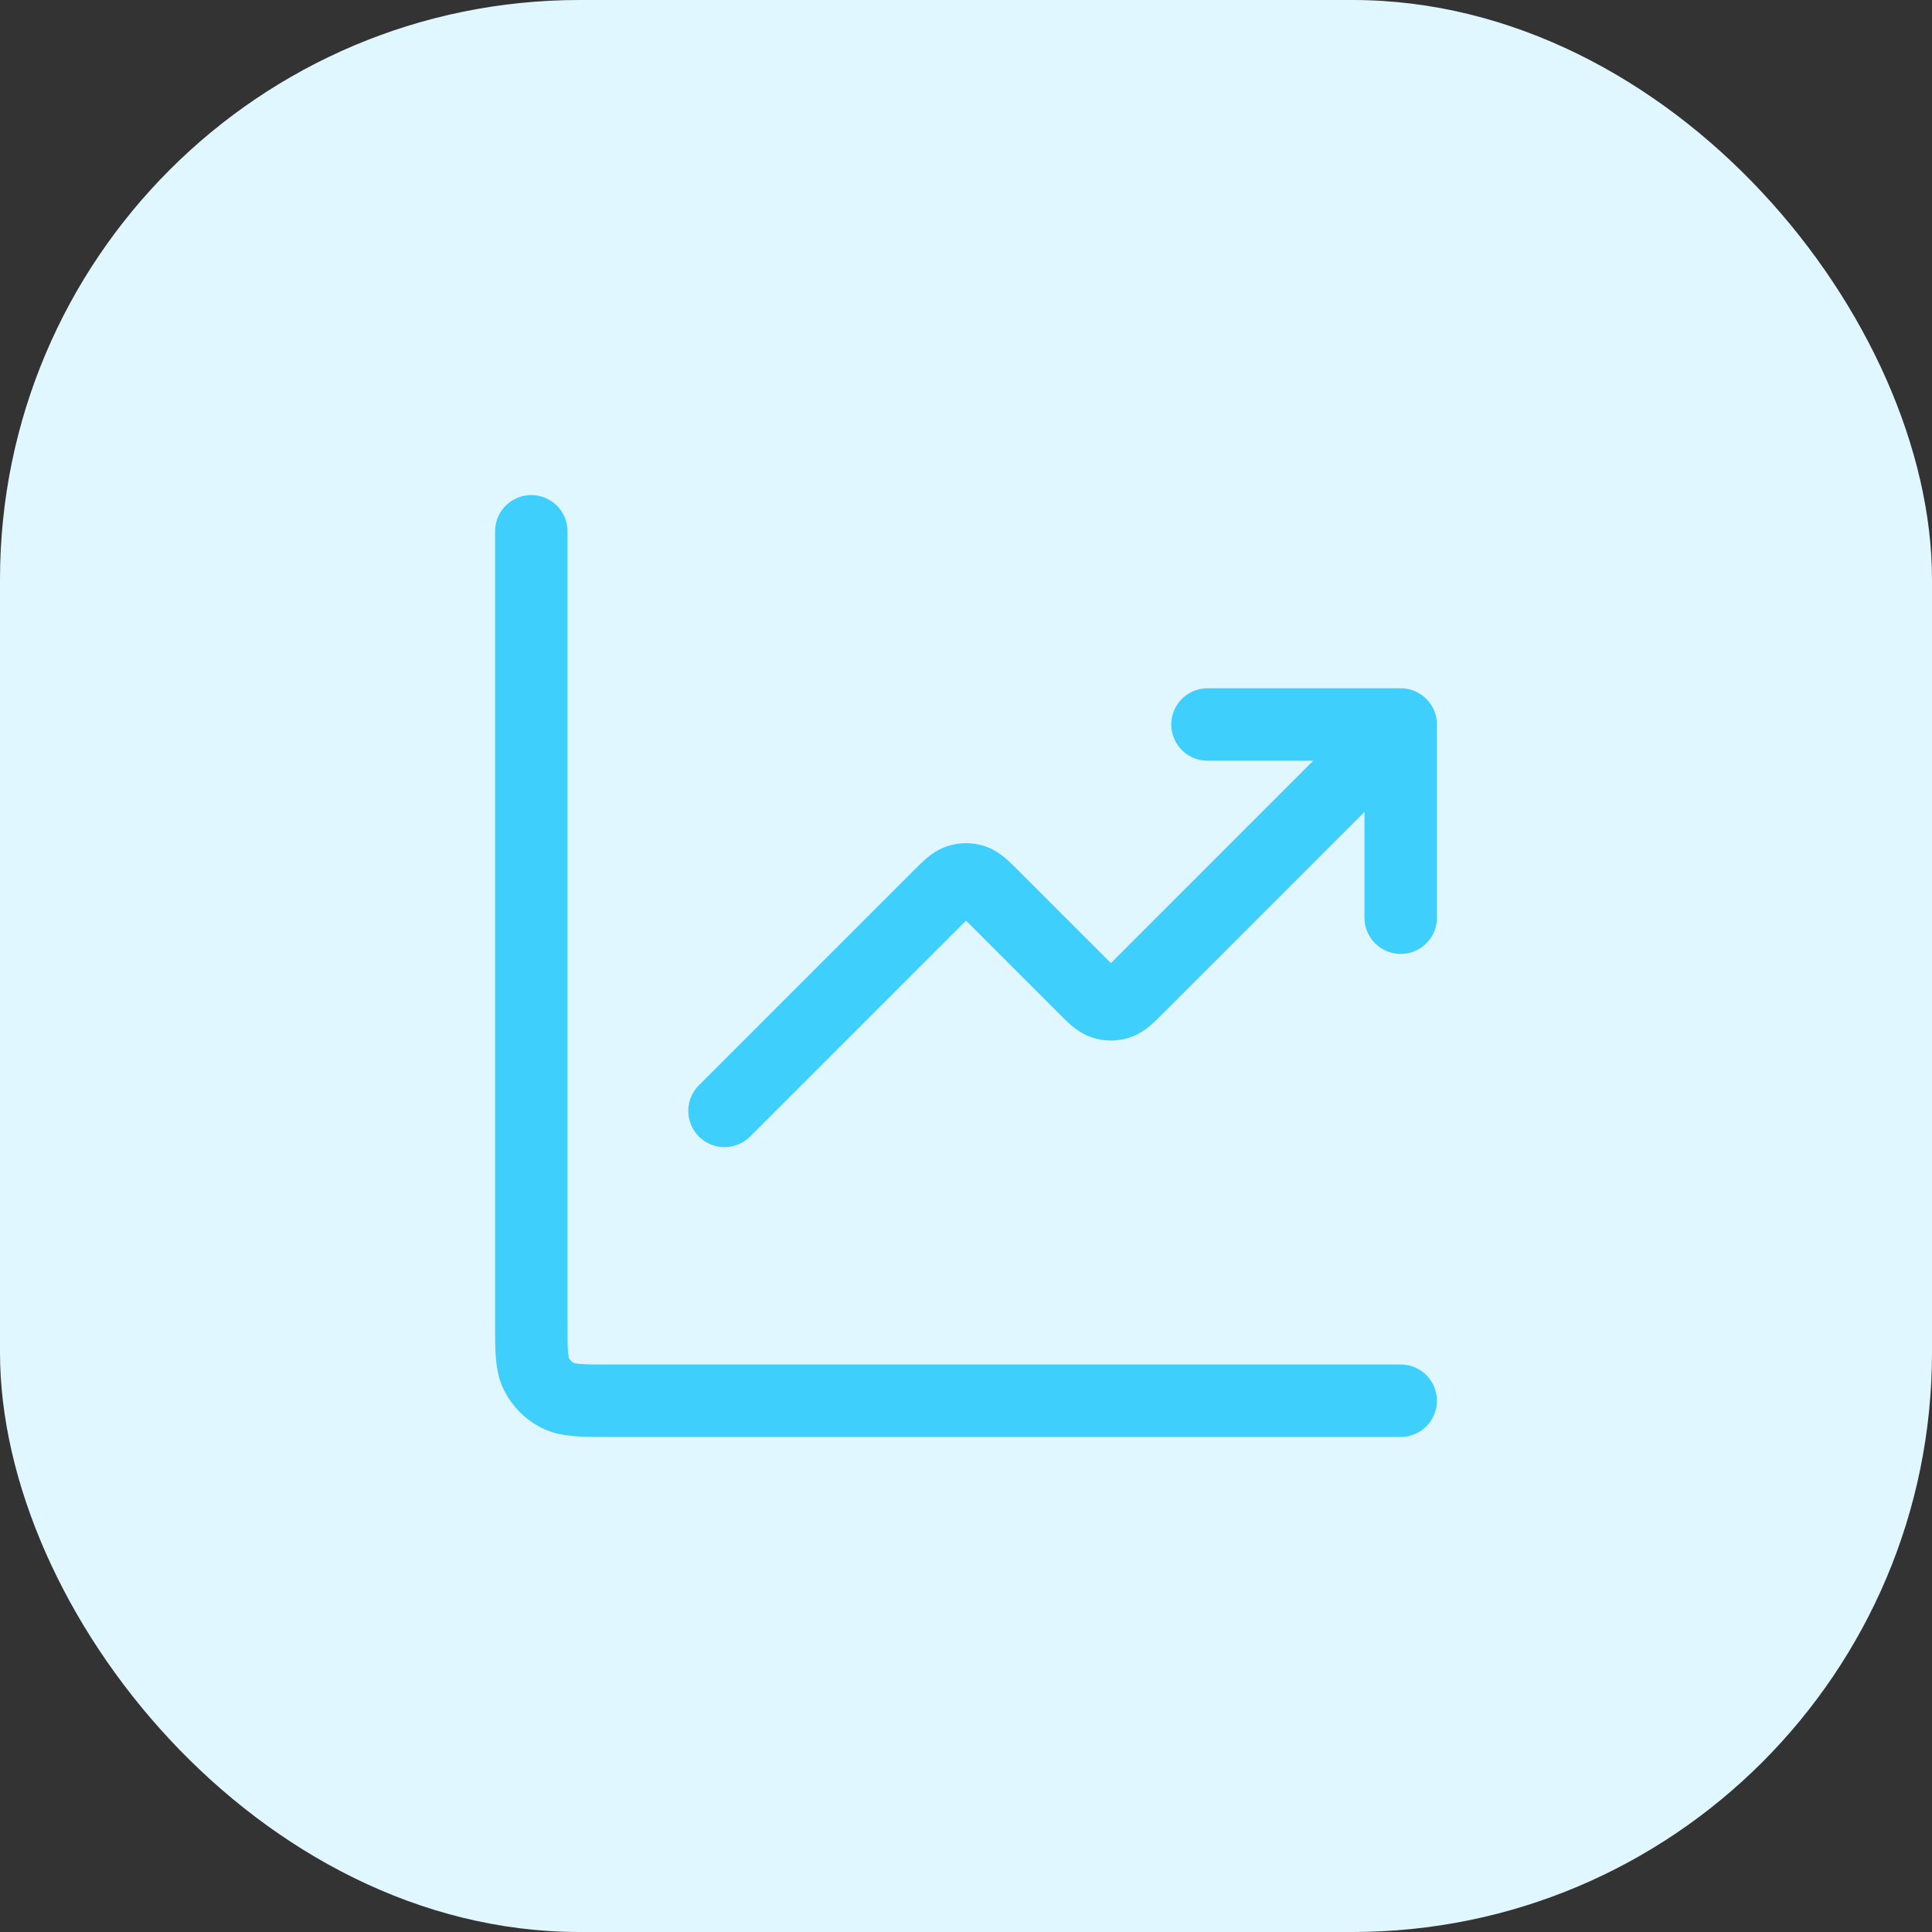 <svg width="80" height="80" viewBox="0 0 80 80" fill="none" xmlns="http://www.w3.org/2000/svg">
<rect x="0" y="0" width="80" height="80" fill="#333333" stroke="none"/>
<rect width="80" height="80" rx="24" fill="#E1F7FF"/>
<path d="M58 58H25.2C24.08 58 23.52 58 23.092 57.782C22.716 57.59 22.41 57.284 22.218 56.908C22 56.48 22 55.92 22 54.8V22M58 30L47.131 40.869C46.735 41.265 46.537 41.463 46.309 41.537C46.108 41.602 45.892 41.602 45.691 41.537C45.463 41.463 45.265 41.265 44.869 40.869L41.131 37.131C40.735 36.735 40.537 36.537 40.309 36.463C40.108 36.398 39.892 36.398 39.691 36.463C39.463 36.537 39.265 36.735 38.869 37.131L30 46M58 30H50M58 30V38" stroke="#3FCFFD" stroke-width="3" stroke-linecap="round" stroke-linejoin="round"/>
</svg>
